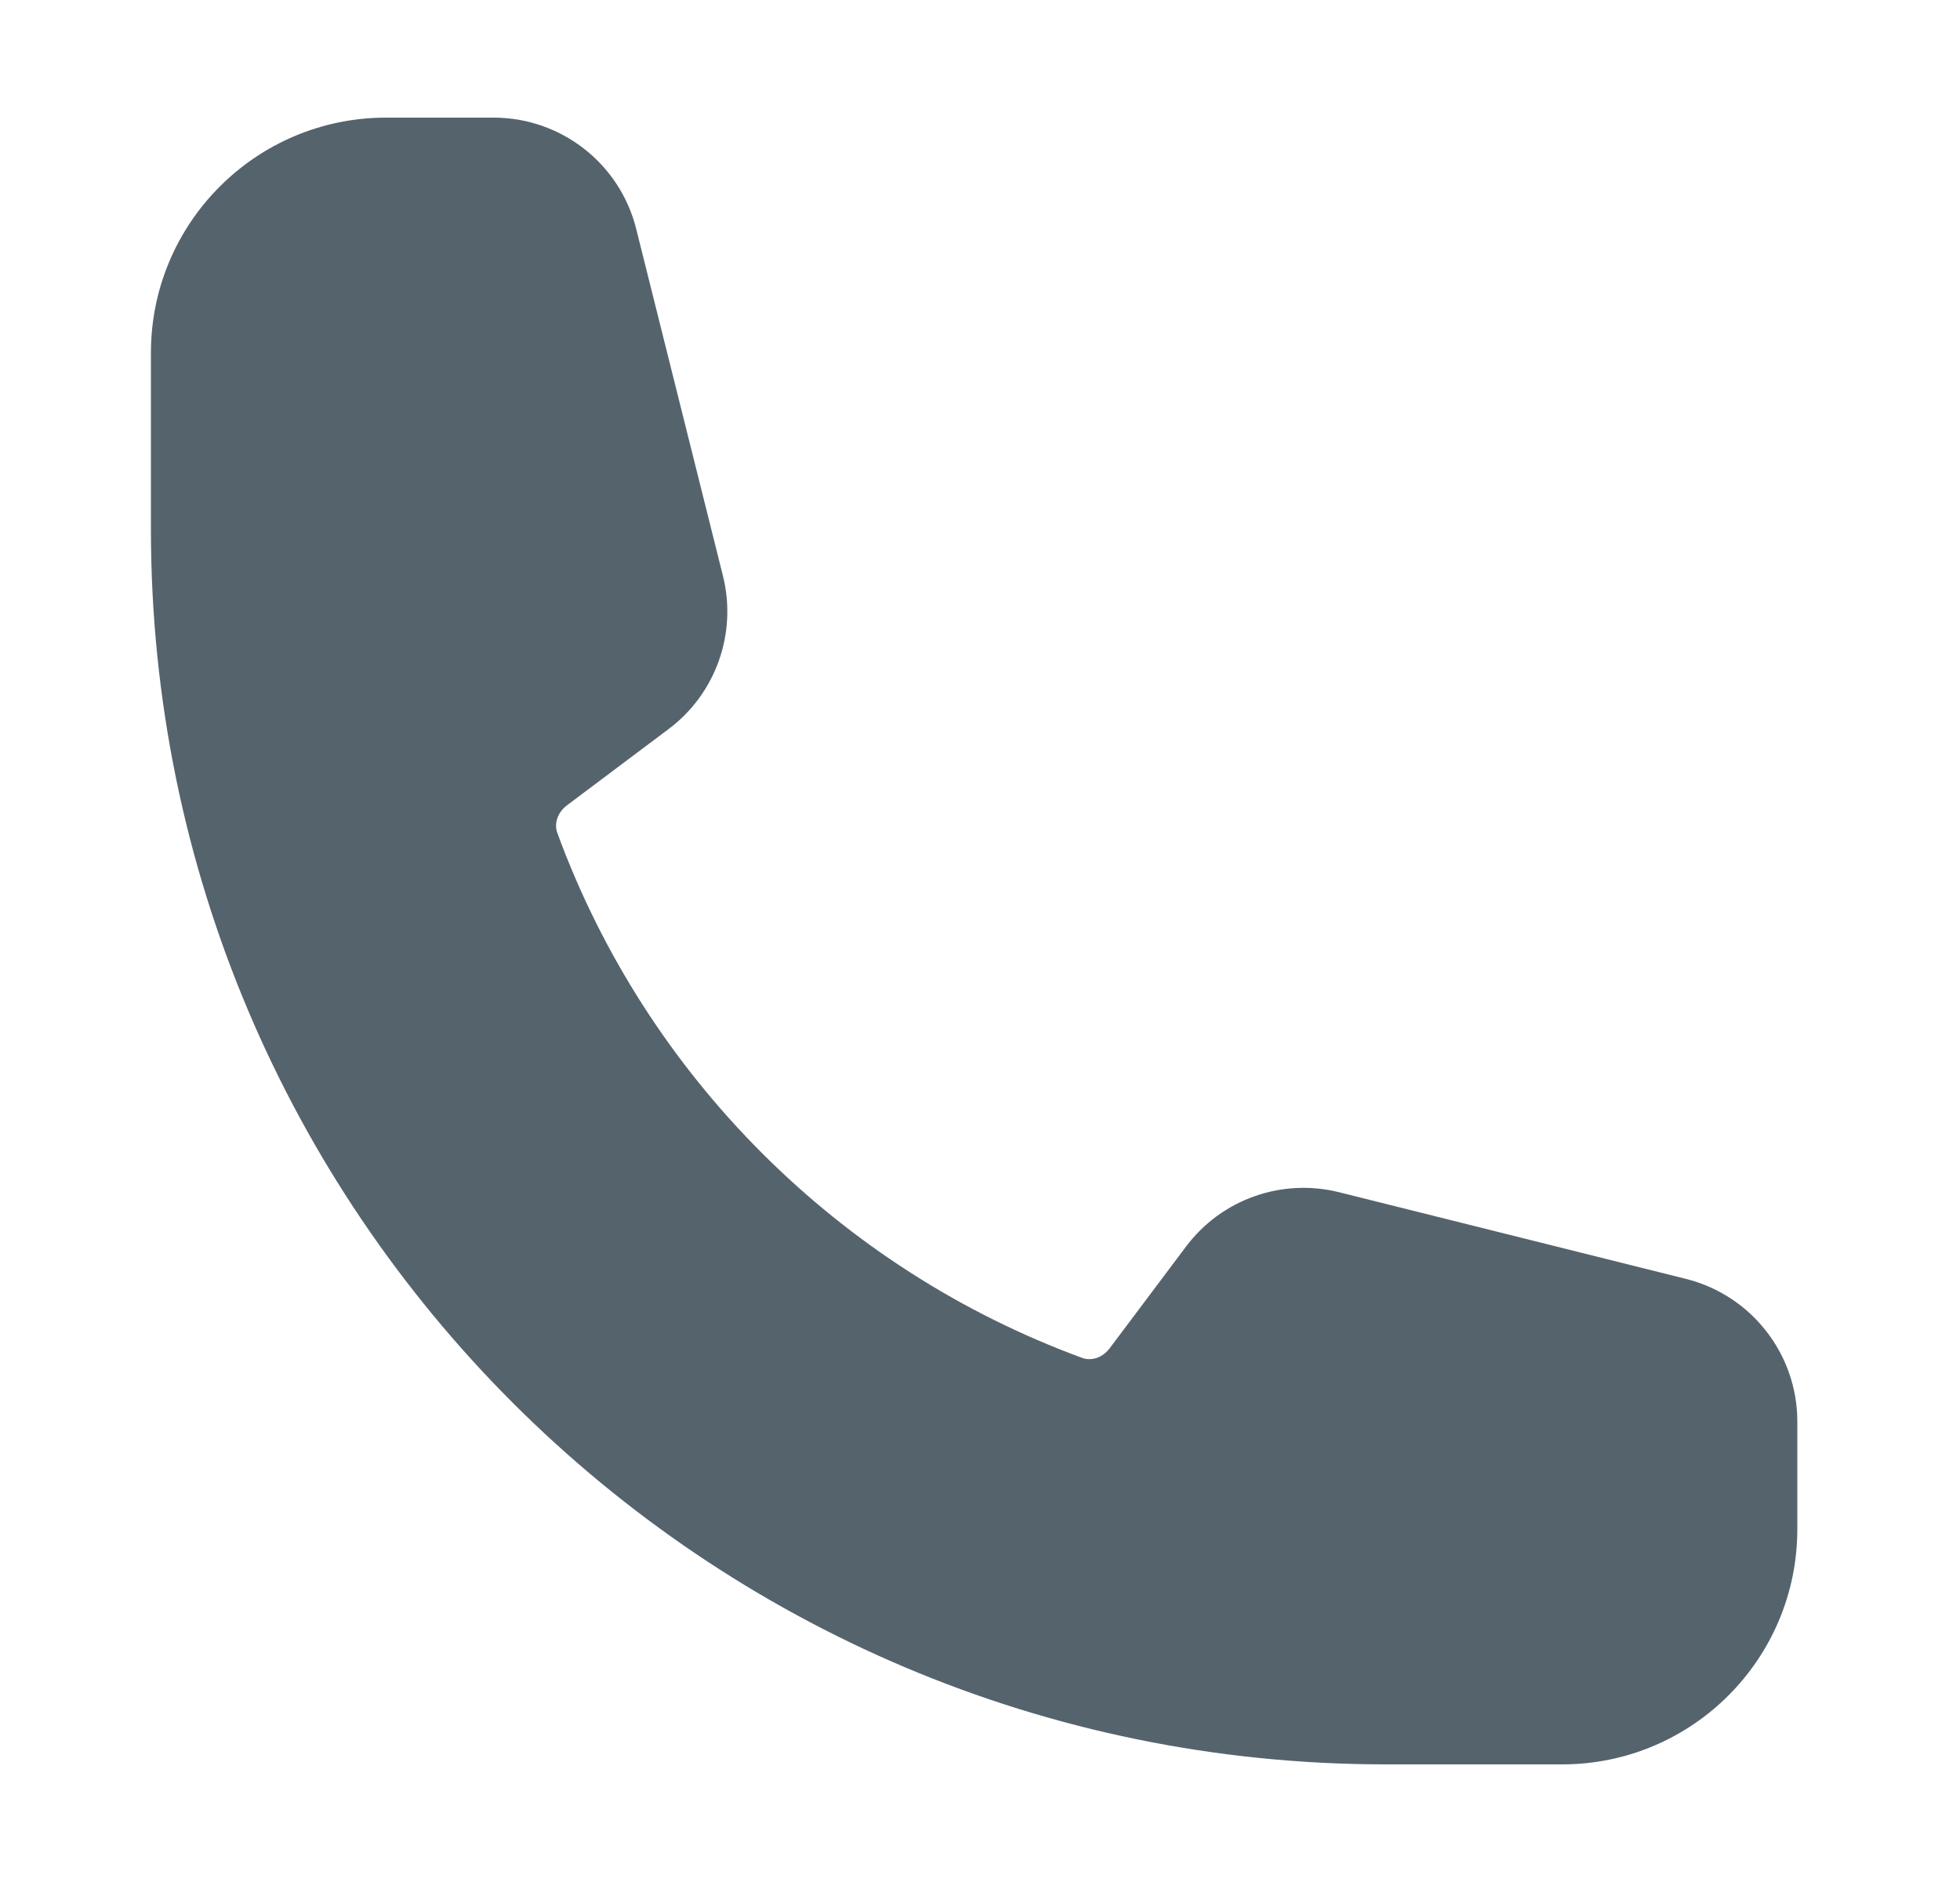 <svg width="25" height="24" viewBox="0 0 25 24" fill="none" xmlns="http://www.w3.org/2000/svg">
<path fill-rule="evenodd" clip-rule="evenodd" d="M1.925 4.5C1.925 2.843 3.268 1.5 4.925 1.5H6.296C7.157 1.5 7.907 2.086 8.115 2.92L9.221 7.343C9.404 8.075 9.131 8.846 8.527 9.298L7.234 10.268C7.099 10.369 7.07 10.517 7.108 10.62C8.243 13.72 10.705 16.181 13.805 17.317C13.908 17.355 14.056 17.326 14.156 17.191L15.127 15.898C15.579 15.294 16.349 15.021 17.081 15.204L21.505 16.309C22.339 16.518 22.925 17.268 22.925 18.128V19.5C22.925 21.157 21.582 22.5 19.925 22.5H17.675C8.976 22.5 1.925 15.448 1.925 6.75V4.5Z" fill="#55636D"/>
</svg>
